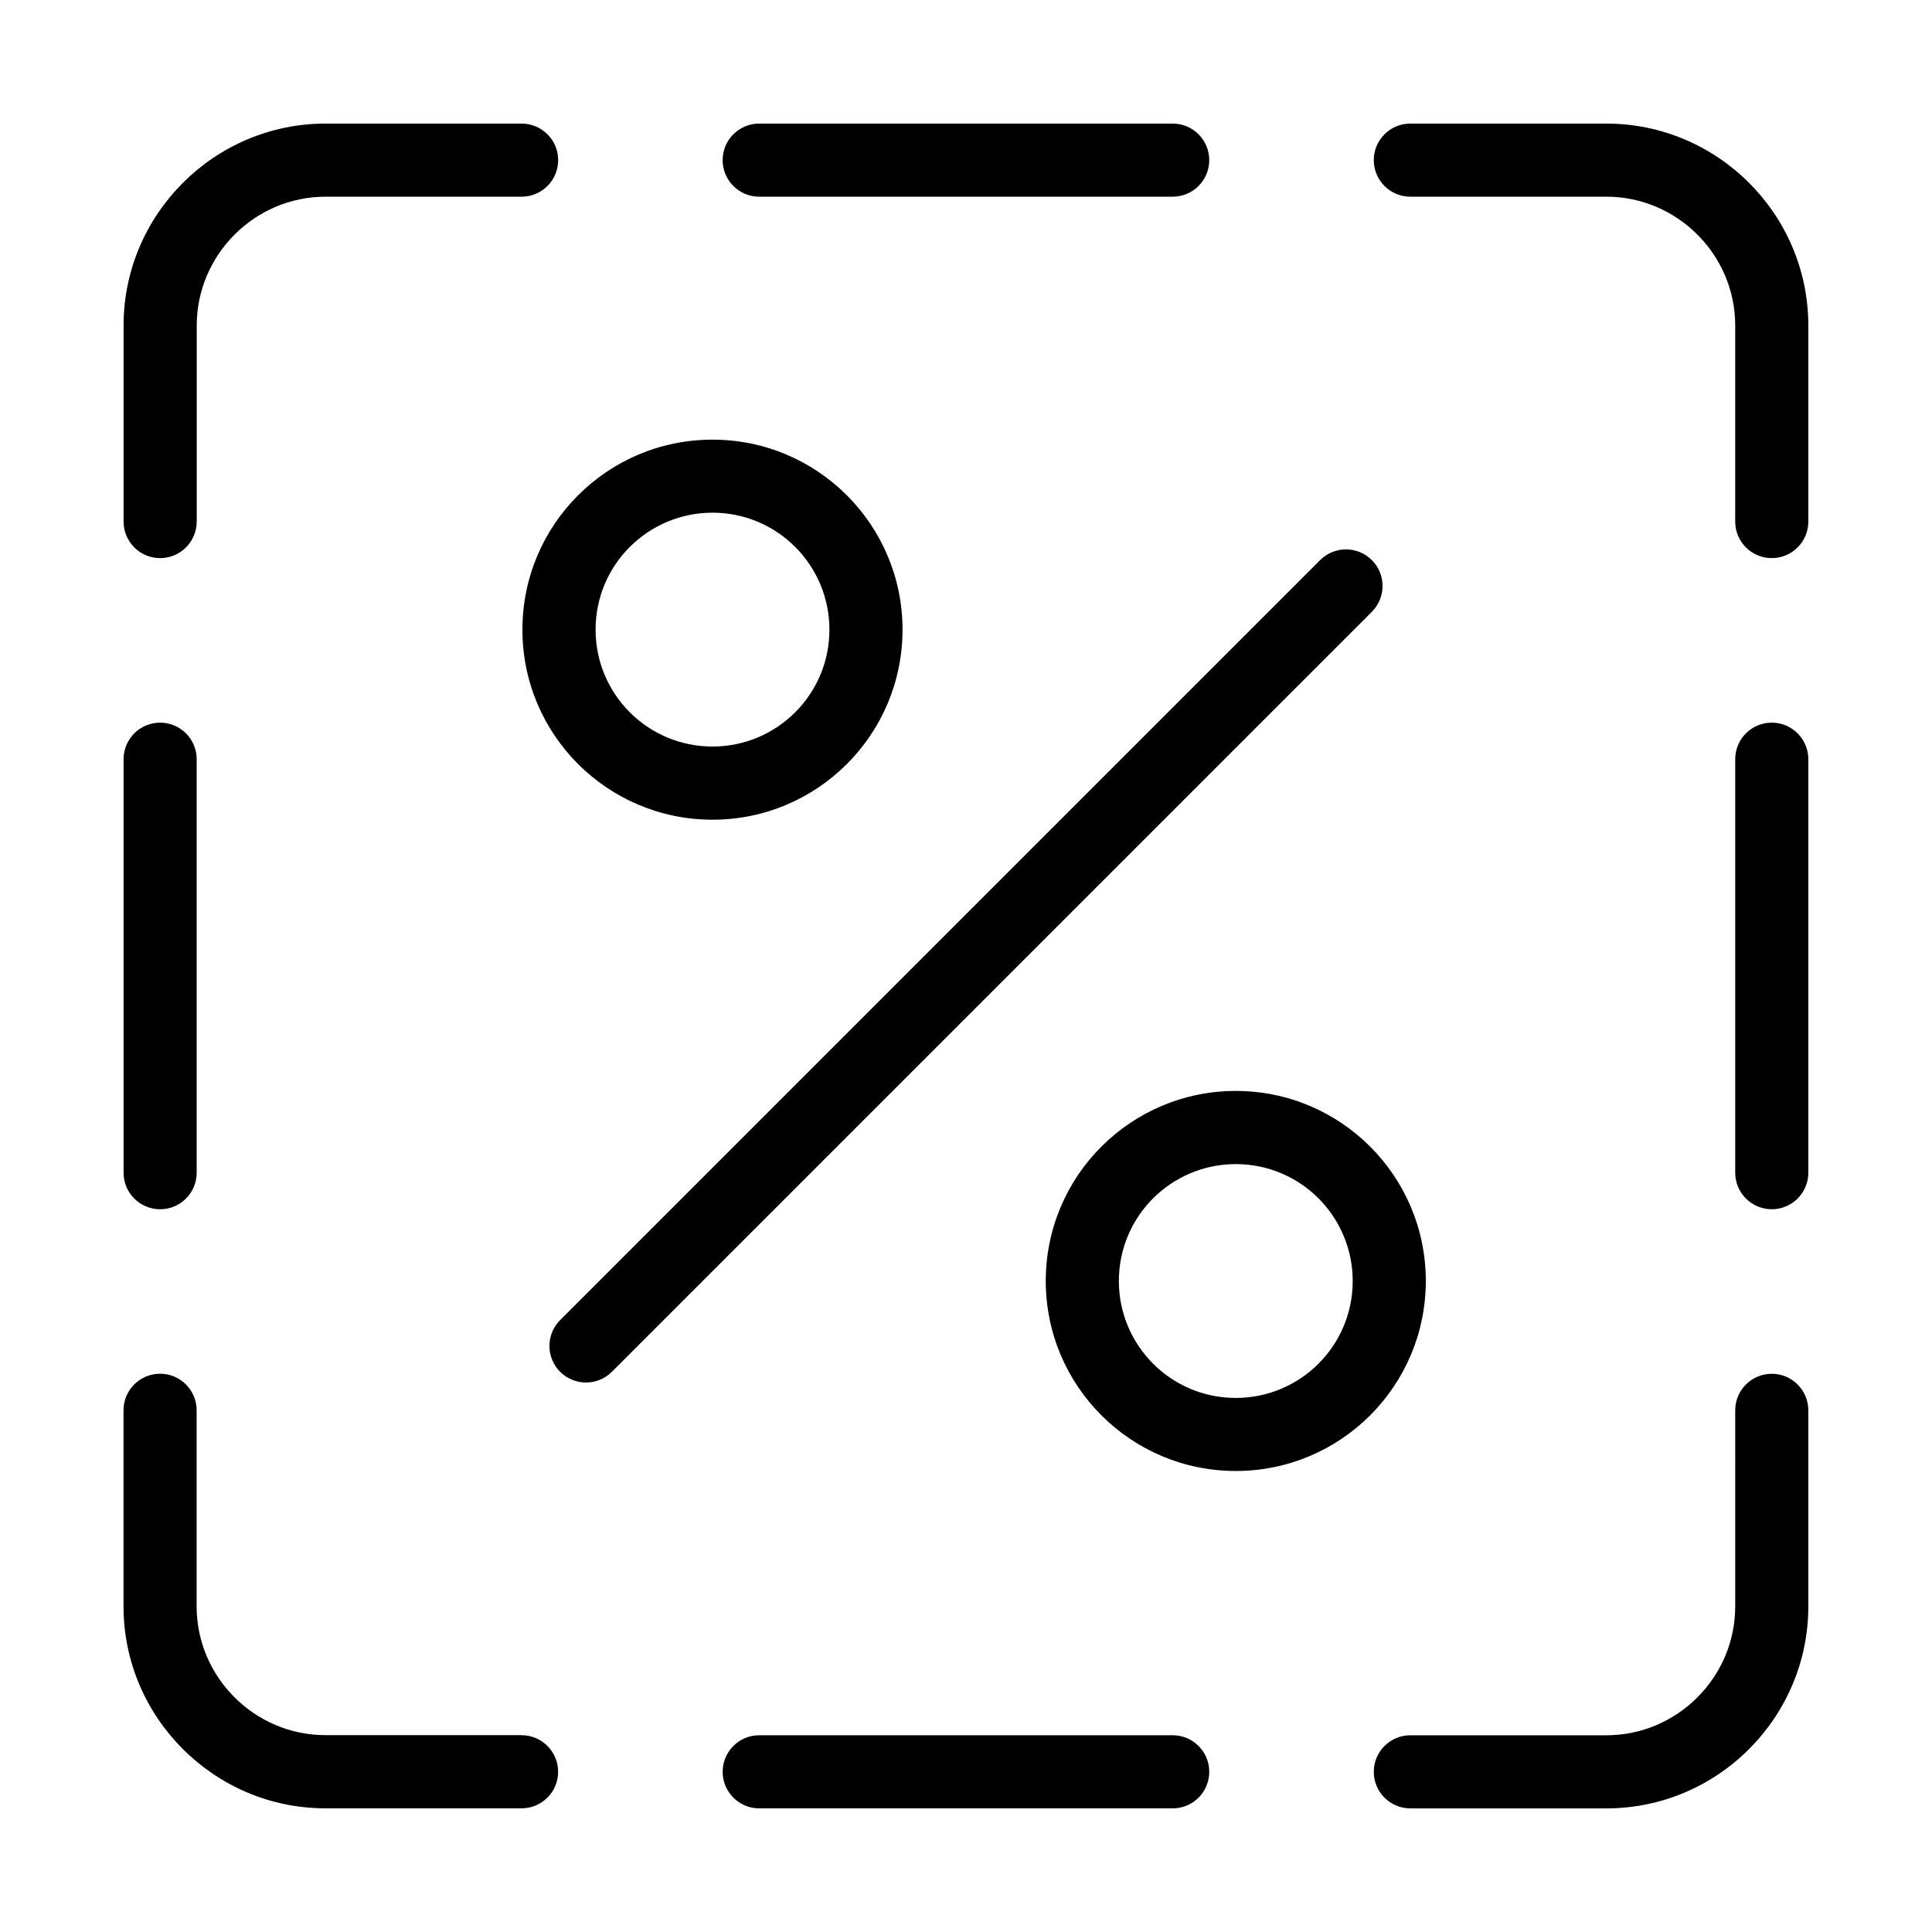 <?xml version="1.0" encoding="UTF-8"?>
<!-- Uploaded to: SVG Repo, www.svgrepo.com, Generator: SVG Repo Mixer Tools -->
<svg fill="#000000" width="800px" height="800px" version="1.1" viewBox="144 144 512 512" xmlns="http://www.w3.org/2000/svg">
 <path d="m454.78 603.86c5.352 0 9.688 4.336 9.688 9.688 0 5.352-4.336 9.688-9.688 9.688h-109.58c-5.352 0-9.688-4.336-9.688-9.688 0-5.352 4.336-9.688 9.688-9.688zm-121.96-242.63c-13.906 0-26.512-5.637-35.625-14.75-9.113-9.113-14.75-21.703-14.75-35.609s5.637-26.512 14.75-35.609c9.113-9.113 21.703-14.75 35.625-14.75 13.906 0 26.496 5.637 35.609 14.75 9.113 9.113 14.75 21.703 14.75 35.609s-5.637 26.496-14.75 35.609c-9.113 9.113-21.703 14.75-35.609 14.75zm-21.914-28.461c5.609 5.609 13.348 9.07 21.914 9.07 8.555 0 16.309-3.477 21.914-9.07 5.609-5.609 9.07-13.348 9.07-21.914 0-8.555-3.477-16.309-9.07-21.914-5.609-5.609-13.348-9.07-21.914-9.07-8.555 0-16.309 3.477-21.914 9.07-5.609 5.609-9.07 13.348-9.07 21.914 0 8.555 3.461 16.309 9.07 21.914zm160.59 100.34c13.906 0 26.496 5.637 35.609 14.75s14.75 21.703 14.75 35.609-5.637 26.496-14.75 35.609-21.703 14.75-35.609 14.75-26.496-5.637-35.609-14.75-14.75-21.703-14.75-35.609 5.637-26.512 14.75-35.609c9.113-9.113 21.703-14.75 35.609-14.75zm21.914 28.461c-5.609-5.609-13.348-9.07-21.914-9.07-8.555 0-16.309 3.477-21.914 9.07-5.609 5.609-9.07 13.348-9.07 21.914 0 8.555 3.477 16.309 9.07 21.914 5.609 5.609 13.348 9.07 21.914 9.07 8.555 0 16.309-3.477 21.914-9.07 5.609-5.609 9.07-13.348 9.07-21.914 0-8.555-3.477-16.309-9.07-21.914zm0.438-169.14c3.777-3.777 9.914-3.777 13.707 0 3.777 3.777 3.777 9.914 0 13.707l-201.41 201.41c-3.777 3.777-9.914 3.777-13.707 0-3.777-3.777-3.777-9.914 0-13.707zm-211.63 311.42c5.352 0 9.688 4.336 9.688 9.688 0 5.352-4.336 9.688-9.688 9.688h-51.965c-14.723 0-28.098-6.016-37.801-15.719-9.703-9.688-15.719-23.078-15.719-37.801v-51.965c0-5.352 4.336-9.688 9.688-9.688s9.688 4.336 9.688 9.688v51.965c0 9.371 3.84 17.91 10.035 24.094 6.184 6.184 14.723 10.035 24.094 10.035h51.965zm-86.094-149.07c0 5.352-4.336 9.688-9.688 9.688s-9.688-4.336-9.688-9.688v-109.58c0-5.352 4.336-9.688 9.688-9.688s9.688 4.336 9.688 9.688zm0-172.56c0 5.352-4.336 9.688-9.688 9.688s-9.688-4.336-9.688-9.688v-51.965c0-14.723 6.016-28.098 15.719-37.801 9.688-9.688 23.078-15.703 37.801-15.703h51.965c5.352 0 9.688 4.336 9.688 9.688s-4.336 9.688-9.688 9.688h-51.965c-9.371 0-17.91 3.84-24.094 10.035-6.184 6.184-10.035 14.723-10.035 24.094v51.965zm149.07-86.094c-5.352 0-9.688-4.336-9.688-9.688s4.336-9.688 9.688-9.688h109.58c5.352 0 9.688 4.336 9.688 9.688s-4.336 9.688-9.688 9.688zm172.56 0c-5.352 0-9.688-4.336-9.688-9.688s4.336-9.688 9.688-9.688h51.965c14.723 0 28.098 6.016 37.801 15.703 9.688 9.703 15.703 23.078 15.703 37.801v51.965c0 5.352-4.336 9.688-9.688 9.688-5.352 0-9.688-4.336-9.688-9.688v-51.965c0-9.371-3.84-17.91-10.035-24.094-6.184-6.184-14.723-10.035-24.094-10.035zm86.094 149.07c0-5.352 4.336-9.688 9.688-9.688 5.352 0 9.688 4.336 9.688 9.688v109.58c0 5.352-4.336 9.688-9.688 9.688-5.352 0-9.688-4.336-9.688-9.688zm0 172.56c0-5.352 4.336-9.688 9.688-9.688 5.352 0 9.688 4.336 9.688 9.688v51.965c0 14.723-6.016 28.098-15.703 37.801-9.703 9.703-23.078 15.719-37.801 15.719h-51.965c-5.352 0-9.688-4.336-9.688-9.688 0-5.352 4.336-9.688 9.688-9.688h51.965c9.371 0 17.91-3.84 24.094-10.035 6.195-6.184 10.035-14.723 10.035-24.094z"/>
</svg>